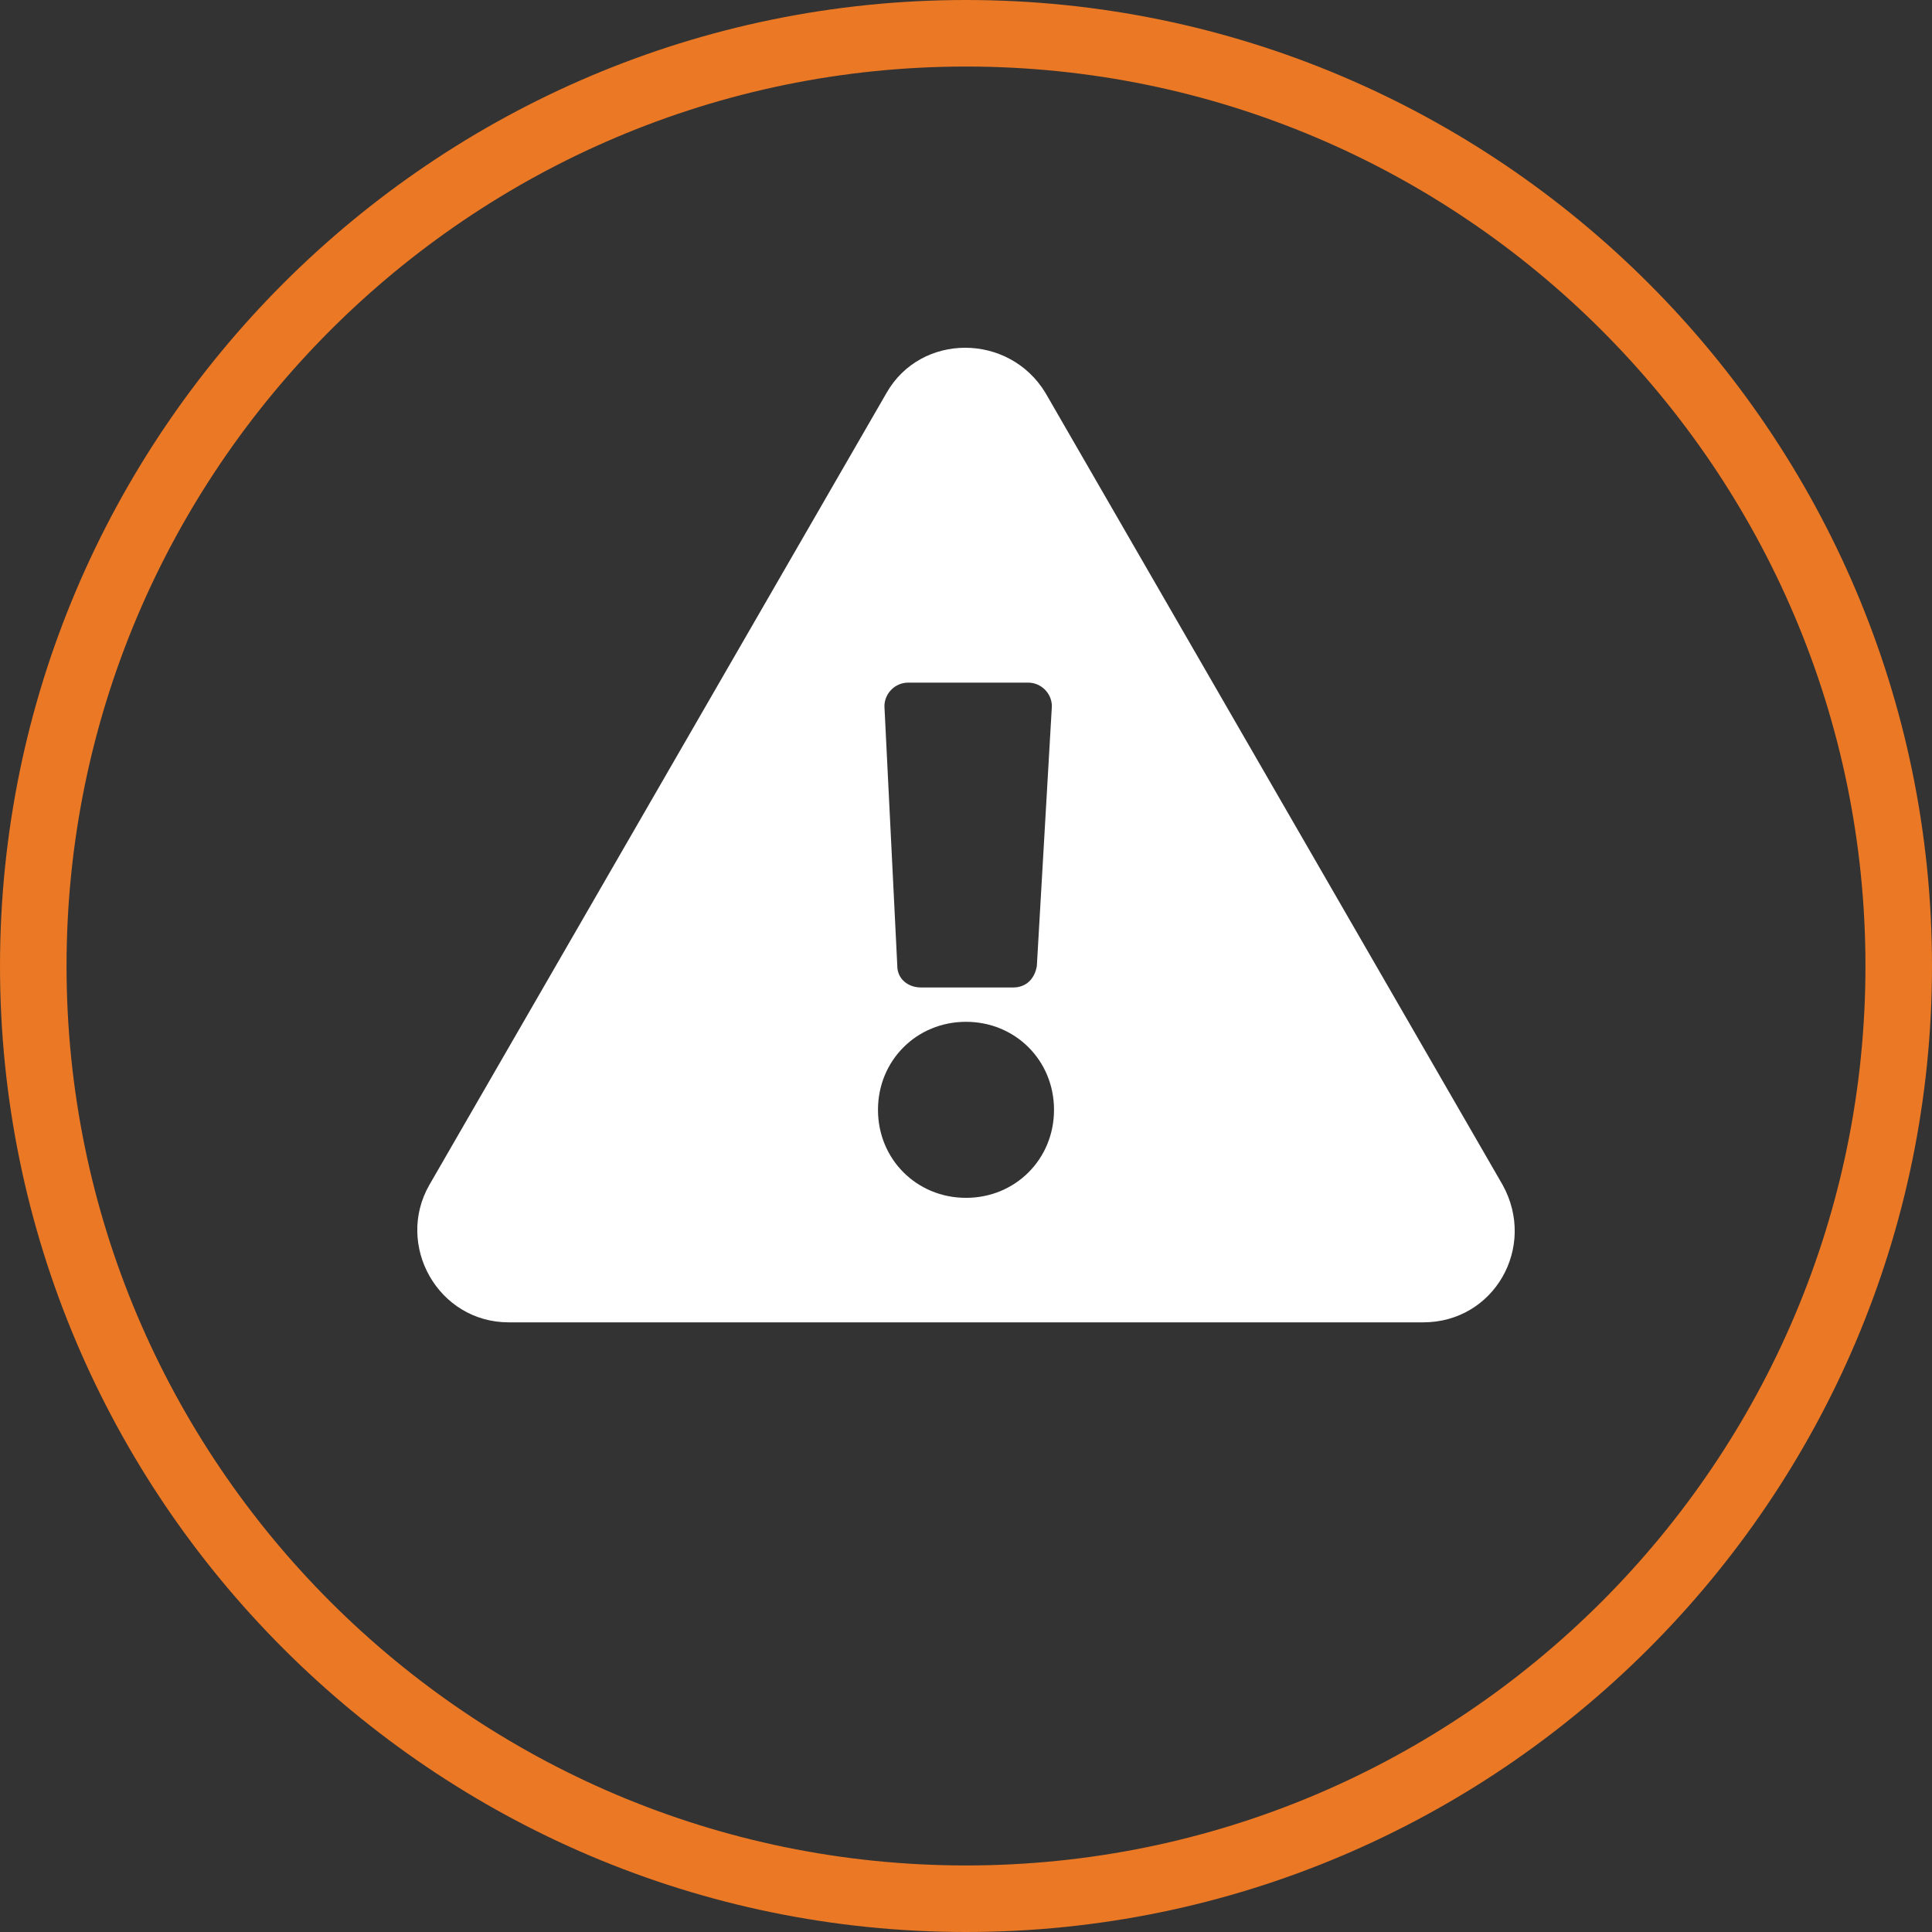 <?xml version="1.0" encoding="utf-8"?>
<!-- Generator: Adobe Illustrator 27.7.0, SVG Export Plug-In . SVG Version: 6.00 Build 0)  -->
<svg version="1.1" id="Layer_1" xmlns="http://www.w3.org/2000/svg" xmlns:xlink="http://www.w3.org/1999/xlink" x="0px" y="0px"
	 viewBox="0 0 90 90" style="enable-background:new 0 0 90 90;" xml:space="preserve">
<rect x="0" y="0" width="90" height="90" fill="#333333" stroke="none"/>
<style type="text/css">
	.st0{fill:#FFFFFF;}
	.st1{fill:#EA7824;}
</style>
<g>
	<path class="st0" d="M66.3,61.6H23.7c-3.3,0-5.3-3.6-3.7-6.4l21.3-36.9c1.6-2.8,5.7-2.8,7.4,0L70,55.2
		C71.6,58.1,69.6,61.6,66.3,61.6z M40.9,51.7c0,2.3,1.8,4.1,4.1,4.1s4.1-1.8,4.1-4.1s-1.8-4.1-4.1-4.1S40.9,49.4,40.9,51.7z
		 M41.8,45c0,0.6,0.5,1,1.1,1h4.3c0.6,0,1-0.4,1.1-1l0.7-12.1c0-0.6-0.5-1.1-1.1-1.1h-5.6c-0.6,0-1.1,0.5-1.1,1.1L41.8,45z"/>
</g>
<path class="st1" d="M45,90C20.2,90,0,69.8,0,45S20.2,0,45,0s45,20.2,45,45S69.8,90,45,90z M45,3.1C21.9,3.1,3.1,21.9,3.1,45
	S21.9,86.9,45,86.9c23.1,0,41.9-18.8,41.9-41.9S68.1,3.1,45,3.1z"/>
</svg>
